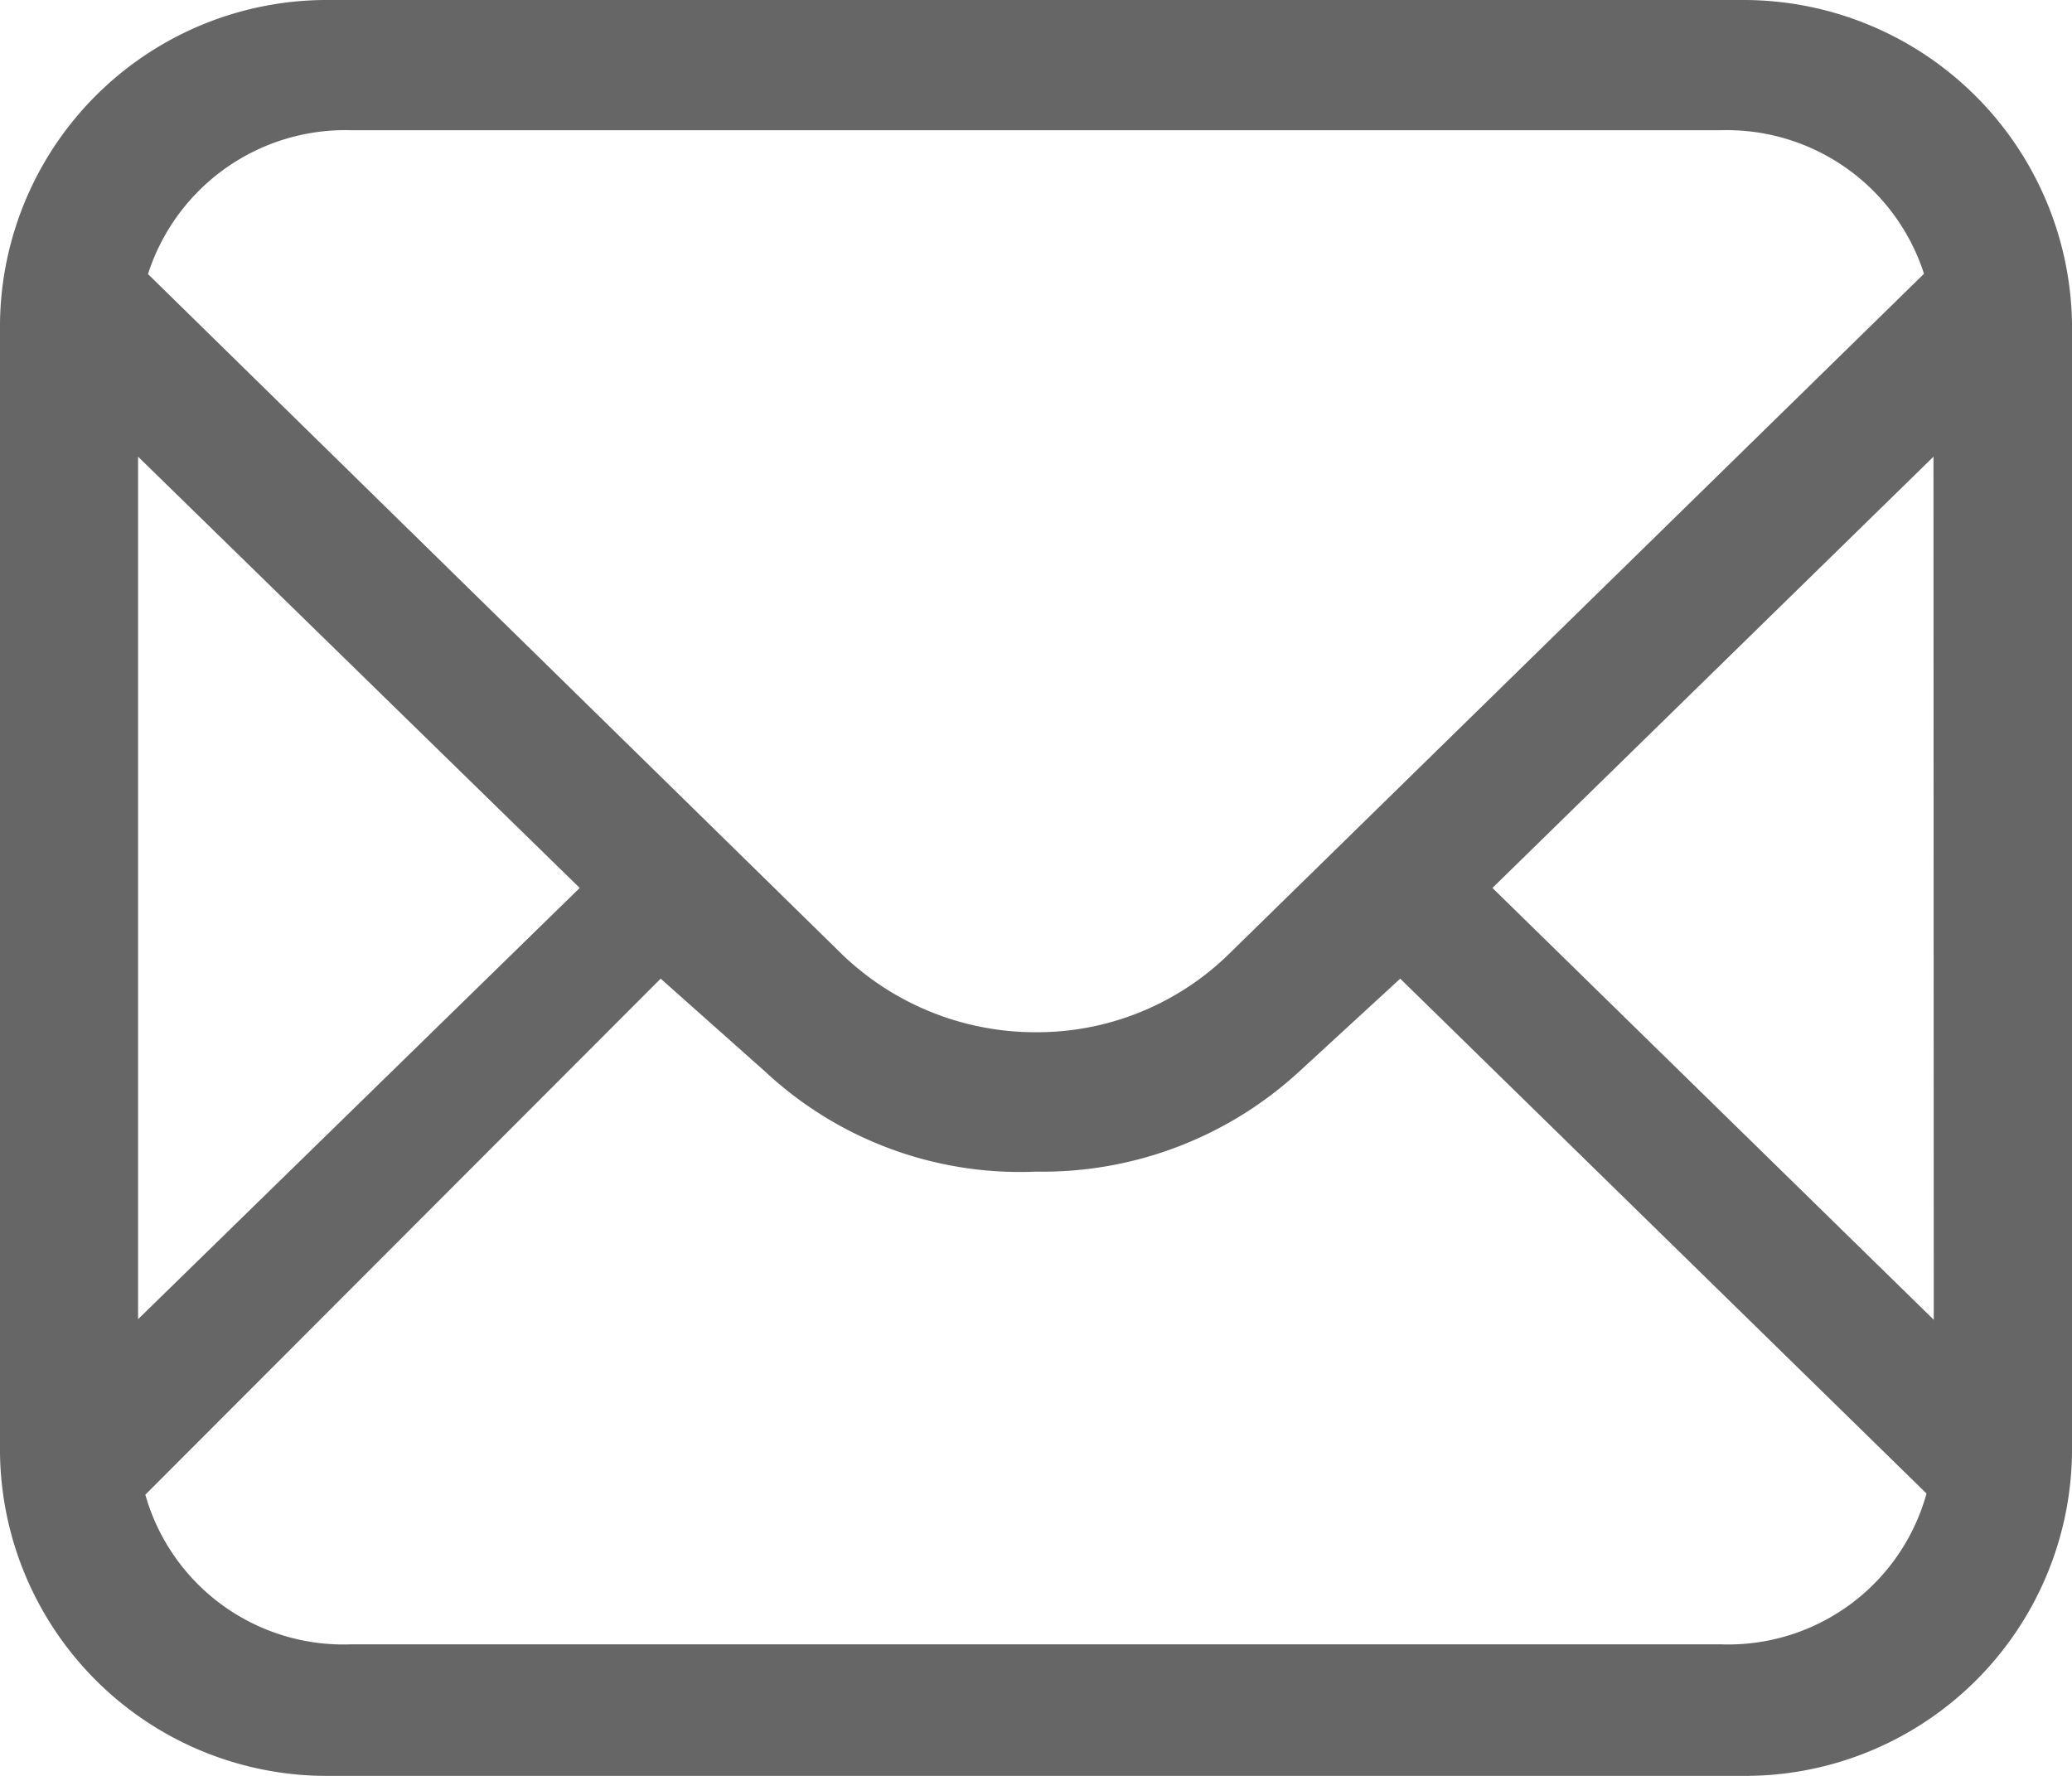 <svg id="编组" xmlns="http://www.w3.org/2000/svg" width="14" height="12" viewBox="0 0 14 12">
  <path id="形状" d="M11.77,12H2.23A2.209,2.209,0,0,1,0,9.818V2.182A2.209,2.209,0,0,1,2.23,0h9.54A2.22,2.22,0,0,1,14,2.182V9.818A2.209,2.209,0,0,1,11.77,12ZM4.464,6.613h0L.982,10.1a1.391,1.391,0,0,0,1.394,1.011h9.248a1.39,1.39,0,0,0,1.393-1.019L9.461,6.613l-.683.628A2.561,2.561,0,0,1,7,7.917,2.524,2.524,0,0,1,5.17,7.241l-.706-.628Zm8.6-3.527L10.084,6l2.982,2.918Zm-12.131,0V8.914L3.917,6ZM2.376.88A1.4,1.4,0,0,0,1,1.852l4.693,4.6A1.883,1.883,0,0,0,7,6.975,1.852,1.852,0,0,0,8.3,6.45l4.7-4.6A1.4,1.4,0,0,0,11.624.88Z" fill="#666"/>
</svg>

